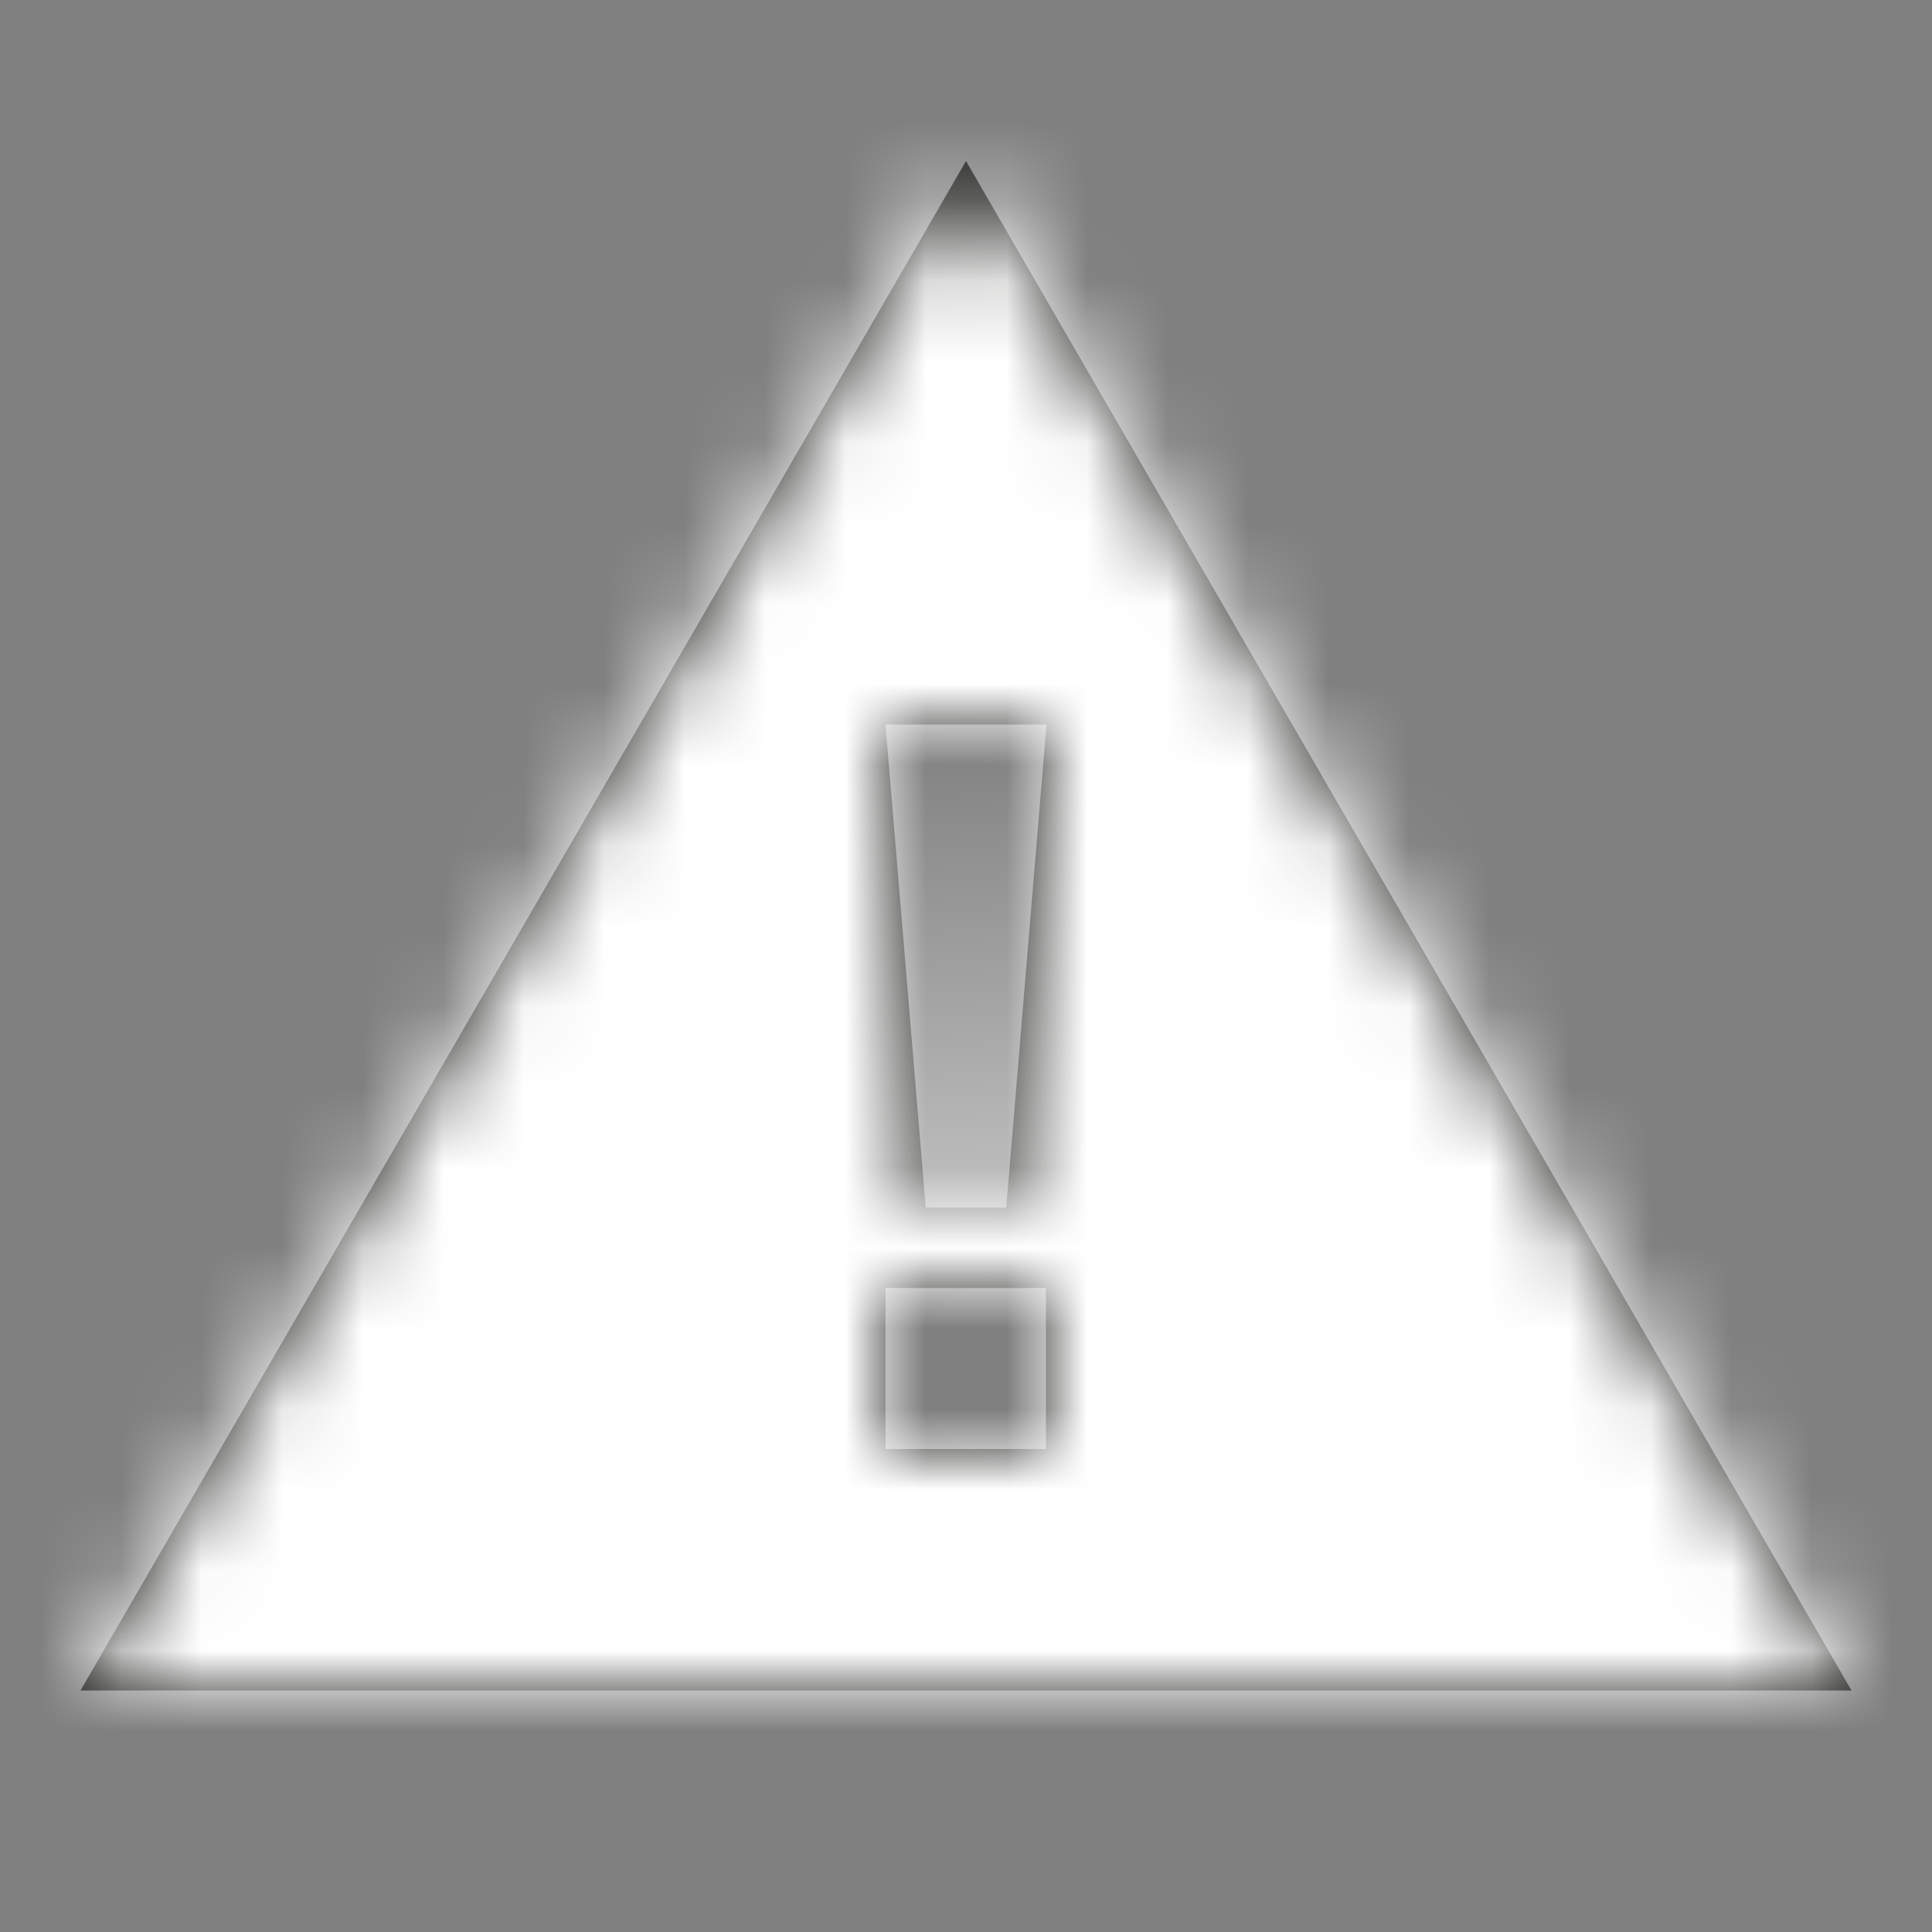 <svg width="24" height="24" viewBox="0 0 24 24" fill="none" xmlns="http://www.w3.org/2000/svg">
    <rect x="0" y="0" width="24" height="24" fill="#808080" stroke="none"/>
    <path fill-rule="evenodd" clip-rule="evenodd" d="M12 2 1 21h22L12 2zm1 7-.5 6h-1L11 9h2zm-.007 9H11v-2h1.993v2z" fill="#1D1D1B"/>
    <mask id="7zd80dmuca" style="mask-type:luminance" maskUnits="userSpaceOnUse" x="1" y="2" width="22" height="19">
        <path fill-rule="evenodd" clip-rule="evenodd" d="M12 2 1 21h22L12 2zm1 7-.5 6h-1L11 9h2zm-.007 9H11v-2h1.993v2z" fill="#fff"/>
    </mask>
    <g mask="url(#7zd80dmuca)">
        <path fill="#fff" d="M0 24h24V0H0z"/>
    </g>
</svg>
